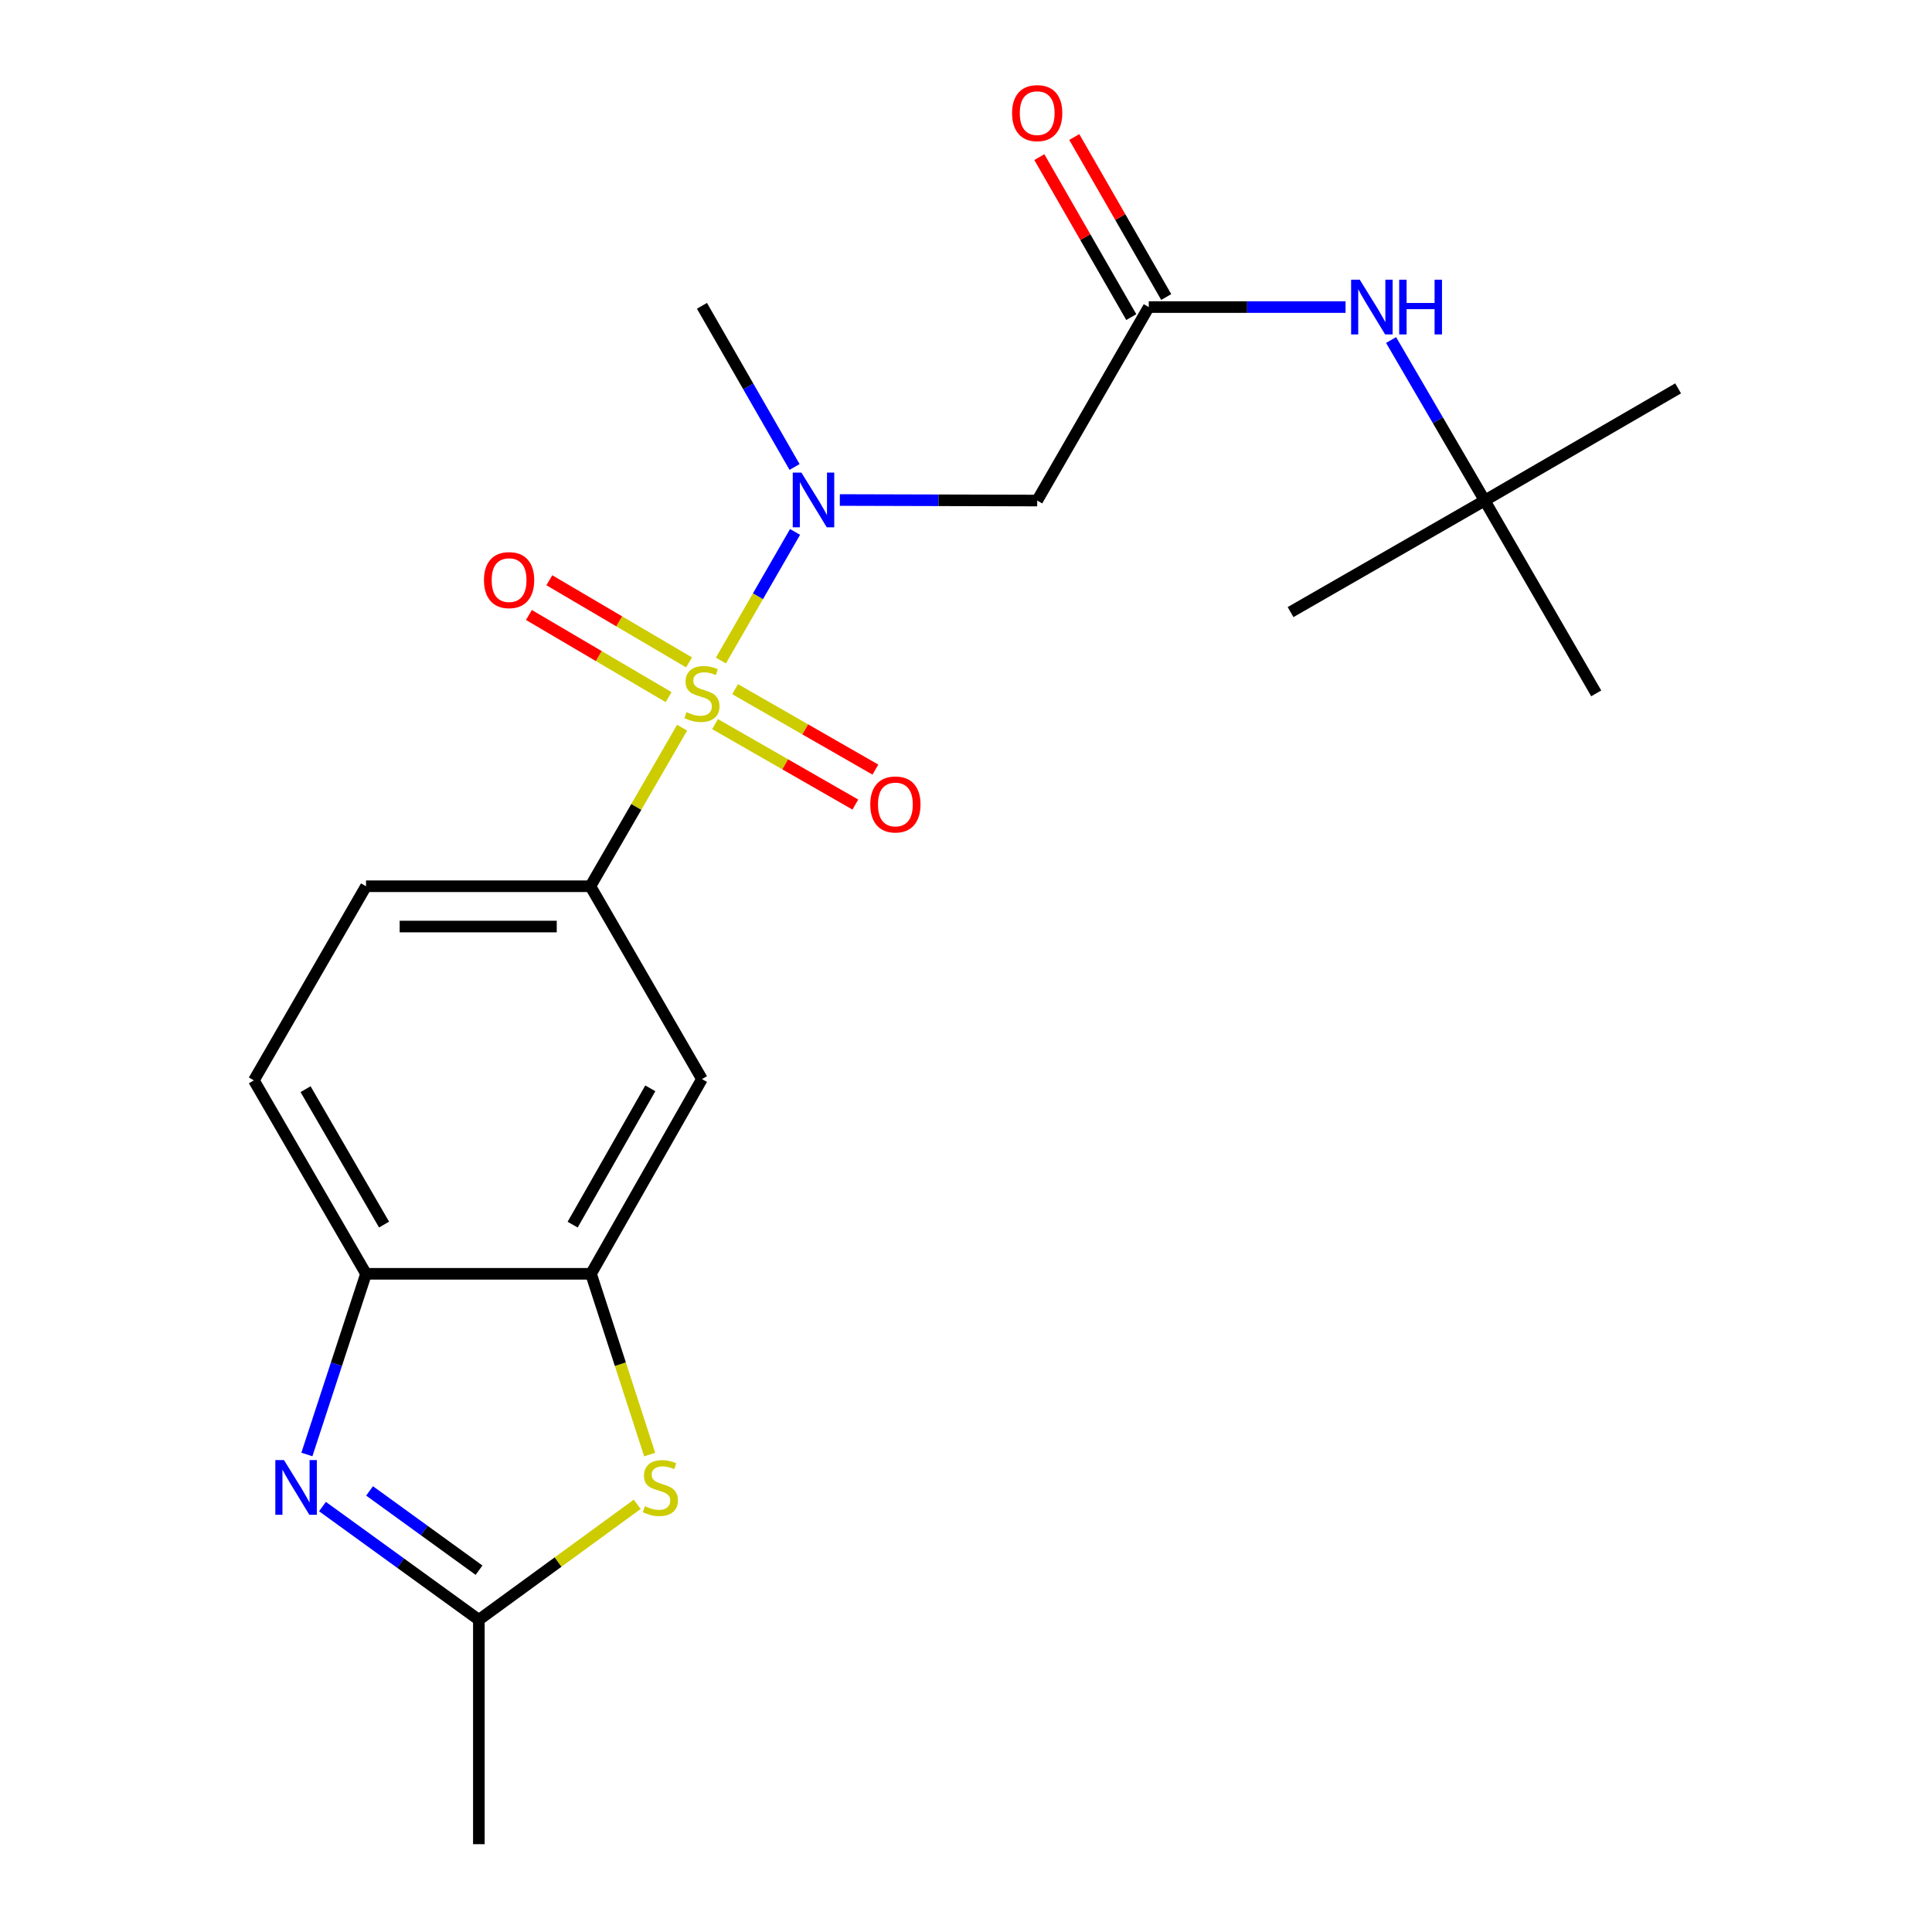 <?xml version='1.0' encoding='iso-8859-1'?>
<svg version='1.1' baseProfile='full'
              xmlns='http://www.w3.org/2000/svg'
                      xmlns:rdkit='http://www.rdkit.org/xml'
                      xmlns:xlink='http://www.w3.org/1999/xlink'
                  xml:space='preserve'
width='1000px' height='1000px' viewBox='0 0 1000 1000'>
<!-- END OF HEADER -->
<rect style='opacity:1.0;fill:#FFFFFF;stroke:none' width='1000' height='1000' x='0' y='0'> </rect>
<path class='bond-1' d='M 373.139,341.879 L 392.327,308.603' style='fill:none;fill-rule:evenodd;stroke:#CCCC00;stroke-width:6px;stroke-linecap:butt;stroke-linejoin:miter;stroke-opacity:1' />
<path class='bond-1' d='M 392.327,308.603 L 411.515,275.327' style='fill:none;fill-rule:evenodd;stroke:#0000FF;stroke-width:6px;stroke-linecap:butt;stroke-linejoin:miter;stroke-opacity:1' />
<path class='bond-2' d='M 353.057,376.652 L 329.323,417.685' style='fill:none;fill-rule:evenodd;stroke:#CCCC00;stroke-width:6px;stroke-linecap:butt;stroke-linejoin:miter;stroke-opacity:1' />
<path class='bond-2' d='M 329.323,417.685 L 305.588,458.719' style='fill:none;fill-rule:evenodd;stroke:#000000;stroke-width:6px;stroke-linecap:butt;stroke-linejoin:miter;stroke-opacity:1' />
<path class='bond-10' d='M 370.108,374.798 L 406.415,395.62' style='fill:none;fill-rule:evenodd;stroke:#CCCC00;stroke-width:6px;stroke-linecap:butt;stroke-linejoin:miter;stroke-opacity:1' />
<path class='bond-10' d='M 406.415,395.62 L 442.723,416.441' style='fill:none;fill-rule:evenodd;stroke:#FF0000;stroke-width:6px;stroke-linecap:butt;stroke-linejoin:miter;stroke-opacity:1' />
<path class='bond-10' d='M 380.485,356.704 L 416.792,377.526' style='fill:none;fill-rule:evenodd;stroke:#CCCC00;stroke-width:6px;stroke-linecap:butt;stroke-linejoin:miter;stroke-opacity:1' />
<path class='bond-10' d='M 416.792,377.526 L 453.099,398.347' style='fill:none;fill-rule:evenodd;stroke:#FF0000;stroke-width:6px;stroke-linecap:butt;stroke-linejoin:miter;stroke-opacity:1' />
<path class='bond-11' d='M 356.643,342.856 L 320.489,321.597' style='fill:none;fill-rule:evenodd;stroke:#CCCC00;stroke-width:6px;stroke-linecap:butt;stroke-linejoin:miter;stroke-opacity:1' />
<path class='bond-11' d='M 320.489,321.597 L 284.335,300.337' style='fill:none;fill-rule:evenodd;stroke:#FF0000;stroke-width:6px;stroke-linecap:butt;stroke-linejoin:miter;stroke-opacity:1' />
<path class='bond-11' d='M 346.07,360.837 L 309.916,339.577' style='fill:none;fill-rule:evenodd;stroke:#CCCC00;stroke-width:6px;stroke-linecap:butt;stroke-linejoin:miter;stroke-opacity:1' />
<path class='bond-11' d='M 309.916,339.577 L 273.762,318.317' style='fill:none;fill-rule:evenodd;stroke:#FF0000;stroke-width:6px;stroke-linecap:butt;stroke-linejoin:miter;stroke-opacity:1' />
<path class='bond-0' d='M 158.841,752.834 L 174.147,706.076' style='fill:none;fill-rule:evenodd;stroke:#0000FF;stroke-width:6px;stroke-linecap:butt;stroke-linejoin:miter;stroke-opacity:1' />
<path class='bond-0' d='M 174.147,706.076 L 189.454,659.318' style='fill:none;fill-rule:evenodd;stroke:#000000;stroke-width:6px;stroke-linecap:butt;stroke-linejoin:miter;stroke-opacity:1' />
<path class='bond-23' d='M 166.913,779.795 L 207.385,809.103' style='fill:none;fill-rule:evenodd;stroke:#0000FF;stroke-width:6px;stroke-linecap:butt;stroke-linejoin:miter;stroke-opacity:1' />
<path class='bond-23' d='M 207.385,809.103 L 247.857,838.411' style='fill:none;fill-rule:evenodd;stroke:#000000;stroke-width:6px;stroke-linecap:butt;stroke-linejoin:miter;stroke-opacity:1' />
<path class='bond-23' d='M 191.288,771.693 L 219.619,792.209' style='fill:none;fill-rule:evenodd;stroke:#0000FF;stroke-width:6px;stroke-linecap:butt;stroke-linejoin:miter;stroke-opacity:1' />
<path class='bond-23' d='M 219.619,792.209 L 247.949,812.724' style='fill:none;fill-rule:evenodd;stroke:#000000;stroke-width:6px;stroke-linecap:butt;stroke-linejoin:miter;stroke-opacity:1' />
<path class='bond-6' d='M 434.697,258.805 L 485.774,258.943' style='fill:none;fill-rule:evenodd;stroke:#0000FF;stroke-width:6px;stroke-linecap:butt;stroke-linejoin:miter;stroke-opacity:1' />
<path class='bond-6' d='M 485.774,258.943 L 536.85,259.081' style='fill:none;fill-rule:evenodd;stroke:#000000;stroke-width:6px;stroke-linecap:butt;stroke-linejoin:miter;stroke-opacity:1' />
<path class='bond-17' d='M 411.262,241.711 L 387.297,200' style='fill:none;fill-rule:evenodd;stroke:#0000FF;stroke-width:6px;stroke-linecap:butt;stroke-linejoin:miter;stroke-opacity:1' />
<path class='bond-17' d='M 387.297,200 L 363.331,158.289' style='fill:none;fill-rule:evenodd;stroke:#000000;stroke-width:6px;stroke-linecap:butt;stroke-linejoin:miter;stroke-opacity:1' />
<path class='bond-8' d='M 305.588,458.719 L 363.331,558.526' style='fill:none;fill-rule:evenodd;stroke:#000000;stroke-width:6px;stroke-linecap:butt;stroke-linejoin:miter;stroke-opacity:1' />
<path class='bond-13' d='M 305.588,458.719 L 189.454,458.719' style='fill:none;fill-rule:evenodd;stroke:#000000;stroke-width:6px;stroke-linecap:butt;stroke-linejoin:miter;stroke-opacity:1' />
<path class='bond-13' d='M 288.168,479.577 L 206.874,479.577' style='fill:none;fill-rule:evenodd;stroke:#000000;stroke-width:6px;stroke-linecap:butt;stroke-linejoin:miter;stroke-opacity:1' />
<path class='bond-3' d='M 336.275,752.876 L 321.094,706.097' style='fill:none;fill-rule:evenodd;stroke:#CCCC00;stroke-width:6px;stroke-linecap:butt;stroke-linejoin:miter;stroke-opacity:1' />
<path class='bond-3' d='M 321.094,706.097 L 305.913,659.318' style='fill:none;fill-rule:evenodd;stroke:#000000;stroke-width:6px;stroke-linecap:butt;stroke-linejoin:miter;stroke-opacity:1' />
<path class='bond-4' d='M 329.814,778.644 L 288.836,808.527' style='fill:none;fill-rule:evenodd;stroke:#CCCC00;stroke-width:6px;stroke-linecap:butt;stroke-linejoin:miter;stroke-opacity:1' />
<path class='bond-4' d='M 288.836,808.527 L 247.857,838.411' style='fill:none;fill-rule:evenodd;stroke:#000000;stroke-width:6px;stroke-linecap:butt;stroke-linejoin:miter;stroke-opacity:1' />
<path class='bond-18' d='M 247.857,838.411 L 247.857,954.545' style='fill:none;fill-rule:evenodd;stroke:#000000;stroke-width:6px;stroke-linecap:butt;stroke-linejoin:miter;stroke-opacity:1' />
<path class='bond-5' d='M 305.913,659.318 L 363.331,558.526' style='fill:none;fill-rule:evenodd;stroke:#000000;stroke-width:6px;stroke-linecap:butt;stroke-linejoin:miter;stroke-opacity:1' />
<path class='bond-5' d='M 296.402,633.875 L 336.595,563.32' style='fill:none;fill-rule:evenodd;stroke:#000000;stroke-width:6px;stroke-linecap:butt;stroke-linejoin:miter;stroke-opacity:1' />
<path class='bond-22' d='M 305.913,659.318 L 189.454,659.318' style='fill:none;fill-rule:evenodd;stroke:#000000;stroke-width:6px;stroke-linecap:butt;stroke-linejoin:miter;stroke-opacity:1' />
<path class='bond-9' d='M 536.85,259.081 L 594.593,158.938' style='fill:none;fill-rule:evenodd;stroke:#000000;stroke-width:6px;stroke-linecap:butt;stroke-linejoin:miter;stroke-opacity:1' />
<path class='bond-7' d='M 189.454,659.318 L 131.41,559.198' style='fill:none;fill-rule:evenodd;stroke:#000000;stroke-width:6px;stroke-linecap:butt;stroke-linejoin:miter;stroke-opacity:1' />
<path class='bond-7' d='M 198.792,633.839 L 158.161,563.755' style='fill:none;fill-rule:evenodd;stroke:#000000;stroke-width:6px;stroke-linecap:butt;stroke-linejoin:miter;stroke-opacity:1' />
<path class='bond-12' d='M 594.593,158.938 L 645.522,158.938' style='fill:none;fill-rule:evenodd;stroke:#000000;stroke-width:6px;stroke-linecap:butt;stroke-linejoin:miter;stroke-opacity:1' />
<path class='bond-12' d='M 645.522,158.938 L 696.451,158.938' style='fill:none;fill-rule:evenodd;stroke:#0000FF;stroke-width:6px;stroke-linecap:butt;stroke-linejoin:miter;stroke-opacity:1' />
<path class='bond-14' d='M 603.635,153.741 L 579.837,112.336' style='fill:none;fill-rule:evenodd;stroke:#000000;stroke-width:6px;stroke-linecap:butt;stroke-linejoin:miter;stroke-opacity:1' />
<path class='bond-14' d='M 579.837,112.336 L 556.04,70.93' style='fill:none;fill-rule:evenodd;stroke:#FF0000;stroke-width:6px;stroke-linecap:butt;stroke-linejoin:miter;stroke-opacity:1' />
<path class='bond-14' d='M 585.551,164.135 L 561.753,122.729' style='fill:none;fill-rule:evenodd;stroke:#000000;stroke-width:6px;stroke-linecap:butt;stroke-linejoin:miter;stroke-opacity:1' />
<path class='bond-14' d='M 561.753,122.729 L 537.956,81.324' style='fill:none;fill-rule:evenodd;stroke:#FF0000;stroke-width:6px;stroke-linecap:butt;stroke-linejoin:miter;stroke-opacity:1' />
<path class='bond-16' d='M 720.025,175.996 L 744.248,217.539' style='fill:none;fill-rule:evenodd;stroke:#0000FF;stroke-width:6px;stroke-linecap:butt;stroke-linejoin:miter;stroke-opacity:1' />
<path class='bond-16' d='M 744.248,217.539 L 768.47,259.081' style='fill:none;fill-rule:evenodd;stroke:#000000;stroke-width:6px;stroke-linecap:butt;stroke-linejoin:miter;stroke-opacity:1' />
<path class='bond-15' d='M 189.454,458.719 L 131.41,559.198' style='fill:none;fill-rule:evenodd;stroke:#000000;stroke-width:6px;stroke-linecap:butt;stroke-linejoin:miter;stroke-opacity:1' />
<path class='bond-19' d='M 768.47,259.081 L 868.59,201.025' style='fill:none;fill-rule:evenodd;stroke:#000000;stroke-width:6px;stroke-linecap:butt;stroke-linejoin:miter;stroke-opacity:1' />
<path class='bond-20' d='M 768.47,259.081 L 667.991,316.824' style='fill:none;fill-rule:evenodd;stroke:#000000;stroke-width:6px;stroke-linecap:butt;stroke-linejoin:miter;stroke-opacity:1' />
<path class='bond-21' d='M 768.47,259.081 L 826.202,358.888' style='fill:none;fill-rule:evenodd;stroke:#000000;stroke-width:6px;stroke-linecap:butt;stroke-linejoin:miter;stroke-opacity:1' />
<path  class='atom-0' d='M 355.331 368.608
Q 355.651 368.728, 356.971 369.288
Q 358.291 369.848, 359.731 370.208
Q 361.211 370.528, 362.651 370.528
Q 365.331 370.528, 366.891 369.248
Q 368.451 367.928, 368.451 365.648
Q 368.451 364.088, 367.651 363.128
Q 366.891 362.168, 365.691 361.648
Q 364.491 361.128, 362.491 360.528
Q 359.971 359.768, 358.451 359.048
Q 356.971 358.328, 355.891 356.808
Q 354.851 355.288, 354.851 352.728
Q 354.851 349.168, 357.251 346.968
Q 359.691 344.768, 364.491 344.768
Q 367.771 344.768, 371.491 346.328
L 370.571 349.408
Q 367.171 348.008, 364.611 348.008
Q 361.851 348.008, 360.331 349.168
Q 358.811 350.288, 358.851 352.248
Q 358.851 353.768, 359.611 354.688
Q 360.411 355.608, 361.531 356.128
Q 362.691 356.648, 364.611 357.248
Q 367.171 358.048, 368.691 358.848
Q 370.211 359.648, 371.291 361.288
Q 372.411 362.888, 372.411 365.648
Q 372.411 369.568, 369.771 371.688
Q 367.171 373.768, 362.811 373.768
Q 360.291 373.768, 358.371 373.208
Q 356.491 372.688, 354.251 371.768
L 355.331 368.608
' fill='#CCCC00'/>
<path  class='atom-1' d='M 146.993 755.743
L 156.273 770.743
Q 157.193 772.223, 158.673 774.903
Q 160.153 777.583, 160.233 777.743
L 160.233 755.743
L 163.993 755.743
L 163.993 784.063
L 160.113 784.063
L 150.153 767.663
Q 148.993 765.743, 147.753 763.543
Q 146.553 761.343, 146.193 760.663
L 146.193 784.063
L 142.513 784.063
L 142.513 755.743
L 146.993 755.743
' fill='#0000FF'/>
<path  class='atom-2' d='M 414.803 244.608
L 424.083 259.608
Q 425.003 261.088, 426.483 263.768
Q 427.963 266.448, 428.043 266.608
L 428.043 244.608
L 431.803 244.608
L 431.803 272.928
L 427.923 272.928
L 417.963 256.528
Q 416.803 254.608, 415.563 252.408
Q 414.363 250.208, 414.003 249.528
L 414.003 272.928
L 410.323 272.928
L 410.323 244.608
L 414.803 244.608
' fill='#0000FF'/>
<path  class='atom-4' d='M 333.801 779.623
Q 334.121 779.743, 335.441 780.303
Q 336.761 780.863, 338.201 781.223
Q 339.681 781.543, 341.121 781.543
Q 343.801 781.543, 345.361 780.263
Q 346.921 778.943, 346.921 776.663
Q 346.921 775.103, 346.121 774.143
Q 345.361 773.183, 344.161 772.663
Q 342.961 772.143, 340.961 771.543
Q 338.441 770.783, 336.921 770.063
Q 335.441 769.343, 334.361 767.823
Q 333.321 766.303, 333.321 763.743
Q 333.321 760.183, 335.721 757.983
Q 338.161 755.783, 342.961 755.783
Q 346.241 755.783, 349.961 757.343
L 349.041 760.423
Q 345.641 759.023, 343.081 759.023
Q 340.321 759.023, 338.801 760.183
Q 337.281 761.303, 337.321 763.263
Q 337.321 764.783, 338.081 765.703
Q 338.881 766.623, 340.001 767.143
Q 341.161 767.663, 343.081 768.263
Q 345.641 769.063, 347.161 769.863
Q 348.681 770.663, 349.761 772.303
Q 350.881 773.903, 350.881 776.663
Q 350.881 780.583, 348.241 782.703
Q 345.641 784.783, 341.281 784.783
Q 338.761 784.783, 336.841 784.223
Q 334.961 783.703, 332.721 782.783
L 333.801 779.623
' fill='#CCCC00'/>
<path  class='atom-11' d='M 450.452 416.387
Q 450.452 409.587, 453.812 405.787
Q 457.172 401.987, 463.452 401.987
Q 469.732 401.987, 473.092 405.787
Q 476.452 409.587, 476.452 416.387
Q 476.452 423.267, 473.052 427.187
Q 469.652 431.067, 463.452 431.067
Q 457.212 431.067, 453.812 427.187
Q 450.452 423.307, 450.452 416.387
M 463.452 427.867
Q 467.772 427.867, 470.092 424.987
Q 472.452 422.067, 472.452 416.387
Q 472.452 410.827, 470.092 408.027
Q 467.772 405.187, 463.452 405.187
Q 459.132 405.187, 456.772 407.987
Q 454.452 410.787, 454.452 416.387
Q 454.452 422.107, 456.772 424.987
Q 459.132 427.867, 463.452 427.867
' fill='#FF0000'/>
<path  class='atom-12' d='M 250.501 300.264
Q 250.501 293.464, 253.861 289.664
Q 257.221 285.864, 263.501 285.864
Q 269.781 285.864, 273.141 289.664
Q 276.501 293.464, 276.501 300.264
Q 276.501 307.144, 273.101 311.064
Q 269.701 314.944, 263.501 314.944
Q 257.261 314.944, 253.861 311.064
Q 250.501 307.184, 250.501 300.264
M 263.501 311.744
Q 267.821 311.744, 270.141 308.864
Q 272.501 305.944, 272.501 300.264
Q 272.501 294.704, 270.141 291.904
Q 267.821 289.064, 263.501 289.064
Q 259.181 289.064, 256.821 291.864
Q 254.501 294.664, 254.501 300.264
Q 254.501 305.984, 256.821 308.864
Q 259.181 311.744, 263.501 311.744
' fill='#FF0000'/>
<path  class='atom-13' d='M 703.818 144.778
L 713.098 159.778
Q 714.018 161.258, 715.498 163.938
Q 716.978 166.618, 717.058 166.778
L 717.058 144.778
L 720.818 144.778
L 720.818 173.098
L 716.938 173.098
L 706.978 156.698
Q 705.818 154.778, 704.578 152.578
Q 703.378 150.378, 703.018 149.698
L 703.018 173.098
L 699.338 173.098
L 699.338 144.778
L 703.818 144.778
' fill='#0000FF'/>
<path  class='atom-13' d='M 724.218 144.778
L 728.058 144.778
L 728.058 156.818
L 742.538 156.818
L 742.538 144.778
L 746.378 144.778
L 746.378 173.098
L 742.538 173.098
L 742.538 160.018
L 728.058 160.018
L 728.058 173.098
L 724.218 173.098
L 724.218 144.778
' fill='#0000FF'/>
<path  class='atom-15' d='M 523.85 58.55
Q 523.85 51.75, 527.21 47.95
Q 530.57 44.15, 536.85 44.15
Q 543.13 44.15, 546.49 47.95
Q 549.85 51.75, 549.85 58.55
Q 549.85 65.43, 546.45 69.35
Q 543.05 73.23, 536.85 73.23
Q 530.61 73.23, 527.21 69.35
Q 523.85 65.47, 523.85 58.55
M 536.85 70.03
Q 541.17 70.03, 543.49 67.15
Q 545.85 64.23, 545.85 58.55
Q 545.85 52.99, 543.49 50.19
Q 541.17 47.35, 536.85 47.35
Q 532.53 47.35, 530.17 50.15
Q 527.85 52.95, 527.85 58.55
Q 527.85 64.27, 530.17 67.15
Q 532.53 70.03, 536.85 70.03
' fill='#FF0000'/>
</svg>
